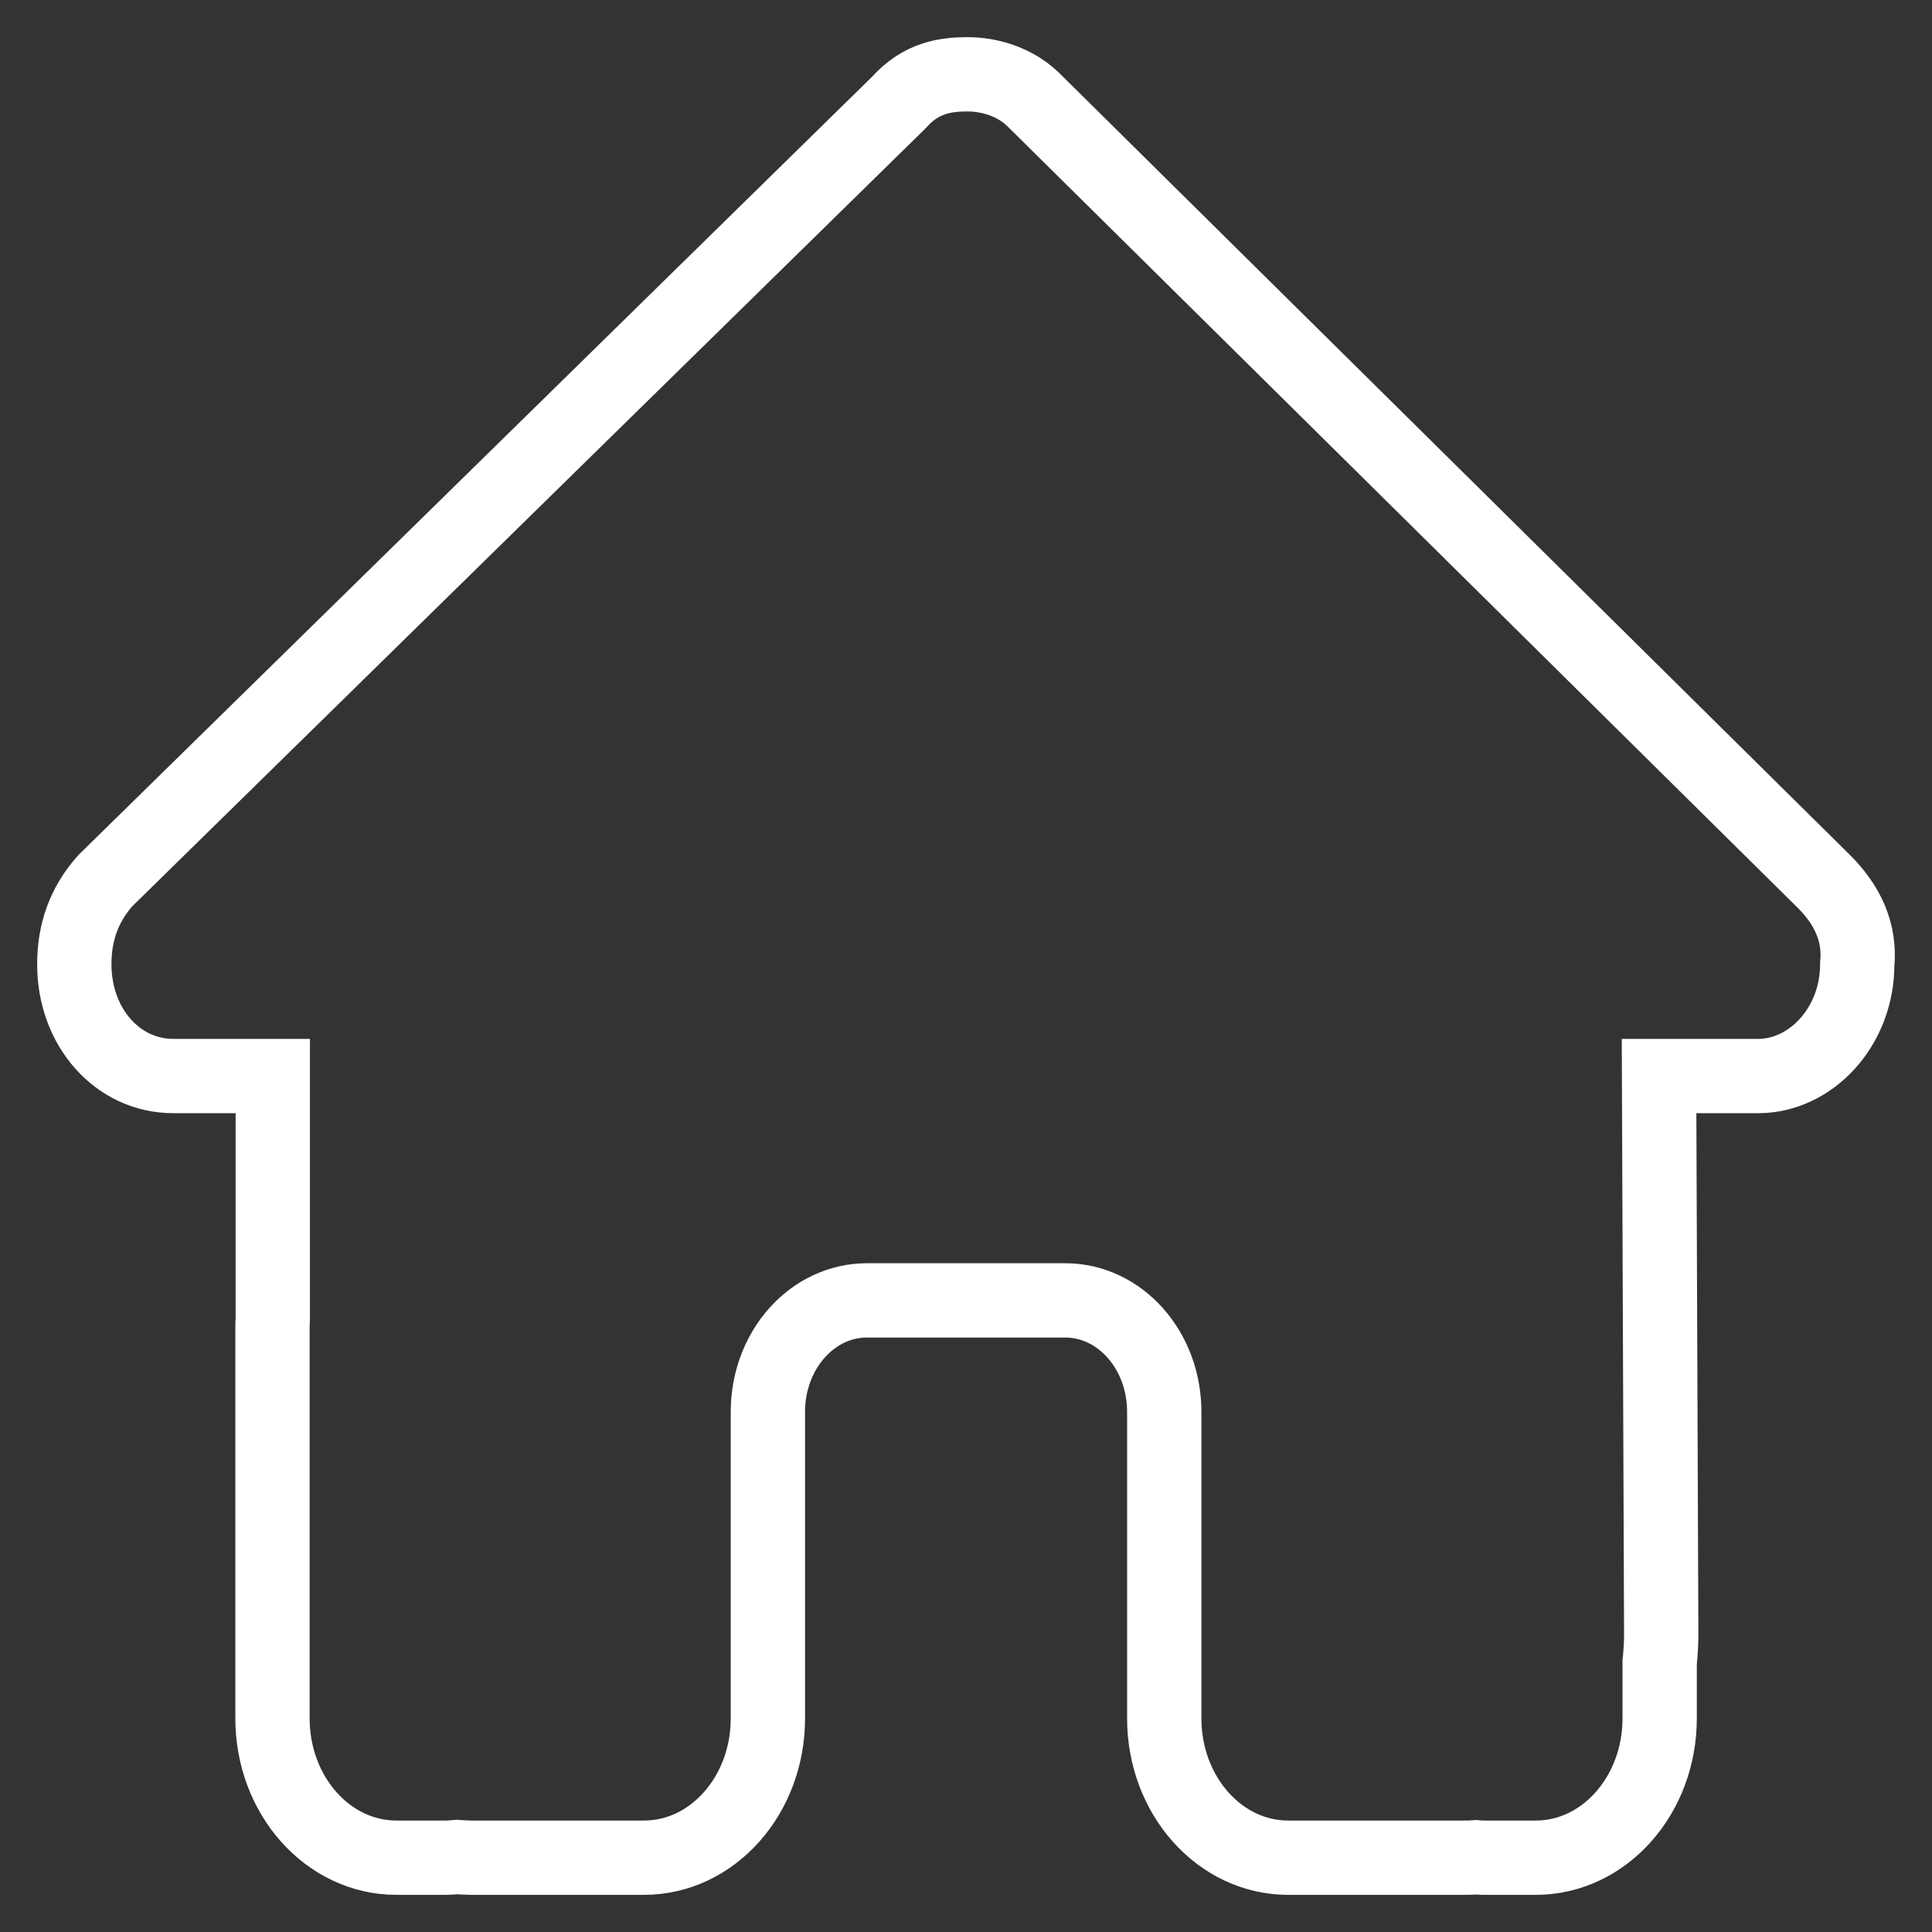 <svg width="26" height="26" viewBox="0 0 26 26" fill="none" xmlns="http://www.w3.org/2000/svg">
<rect x="0" y="0" width="26" height="26" fill="#333333" stroke="none"/>
<path d="M24.994 12.977C24.994 13.82 24.369 14.481 23.66 14.481H22.327L22.356 21.991C22.356 22.117 22.348 22.244 22.335 22.37V23.125C22.335 24.161 21.589 25 20.668 25H20.002C19.956 25 19.91 25 19.864 24.995C19.806 25 19.747 25 19.689 25H18.335H17.335C16.414 25 15.668 24.161 15.668 23.125V22V19C15.668 18.17 15.072 17.5 14.335 17.5H11.668C10.93 17.5 10.334 18.17 10.334 19V22V23.125C10.334 24.161 9.588 25 8.667 25H7.667H6.338C6.275 25 6.213 24.995 6.15 24.991C6.1 24.995 6.05 25 6 25H5.334C4.413 25 3.667 24.161 3.667 23.125V17.875C3.667 17.833 3.667 17.786 3.671 17.744V14.481H2.333C1.583 14.481 1 13.825 1 12.977C1 12.555 1.125 12.18 1.417 11.852L12.101 1.375C12.393 1.047 12.726 1 13.018 1C13.309 1 13.643 1.094 13.893 1.328L24.535 11.852C24.869 12.18 25.035 12.555 24.994 12.977Z" stroke="white"/>
</svg>

